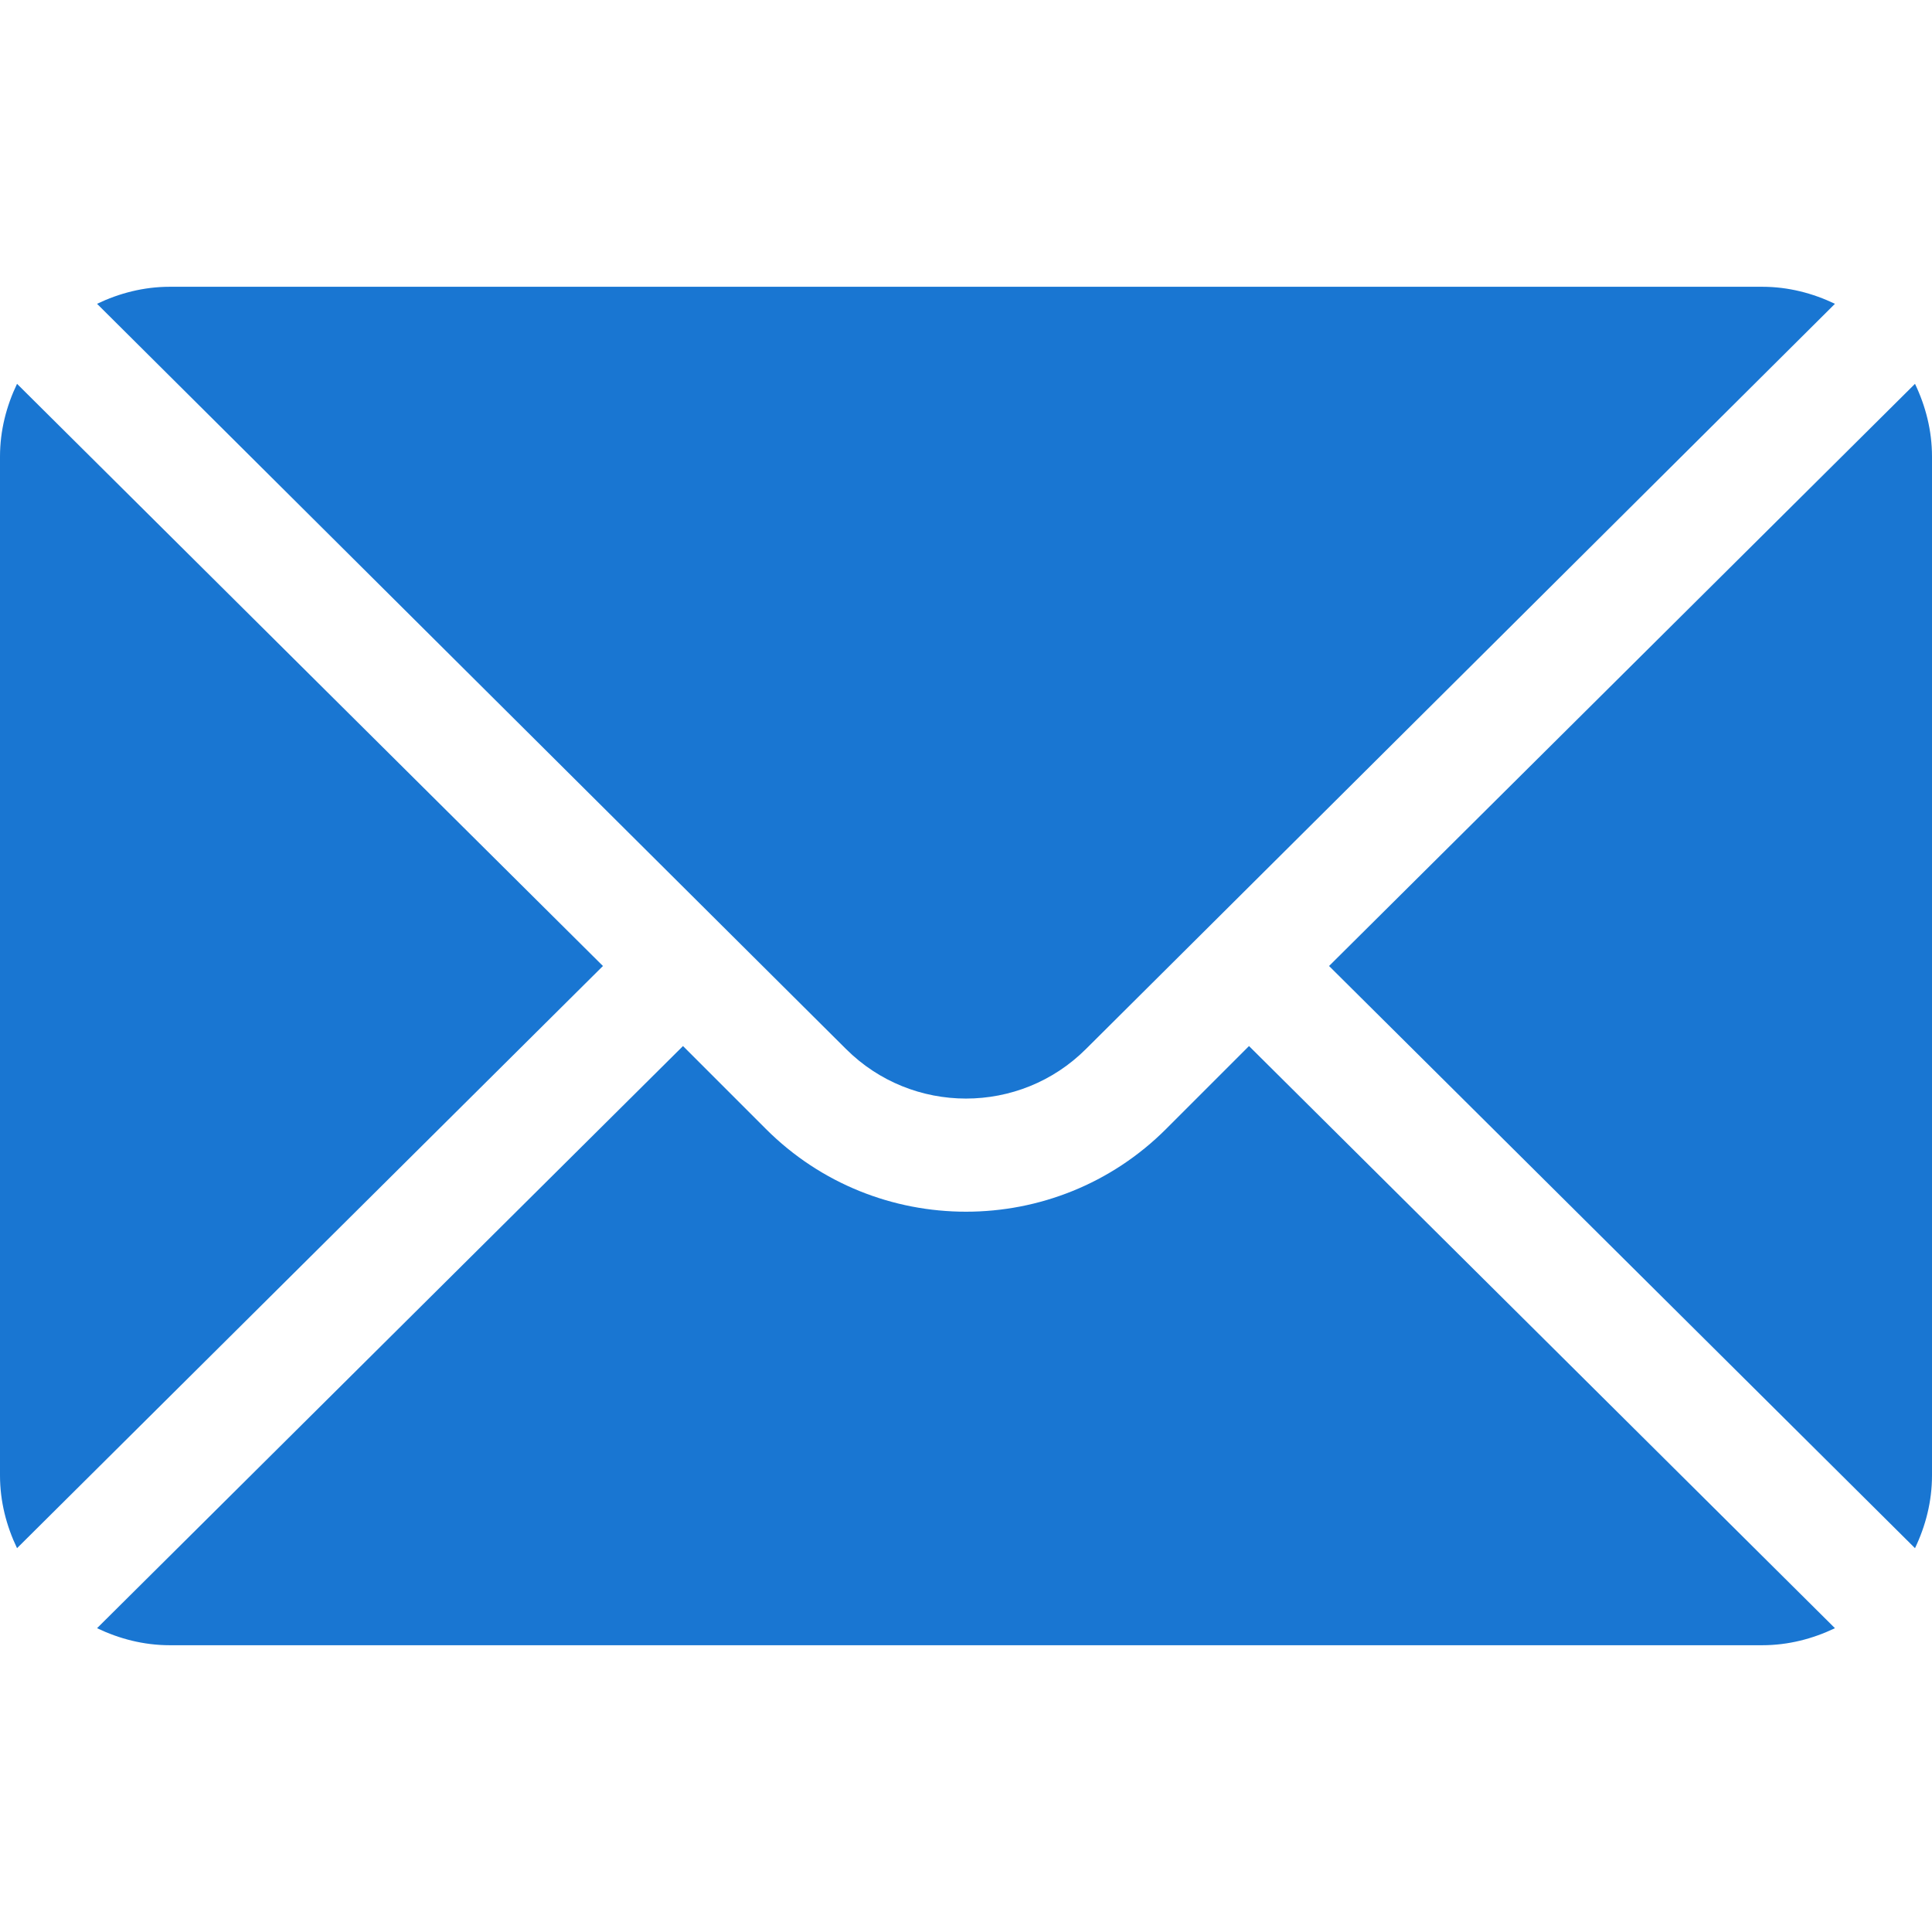 <?xml version="1.0" encoding="UTF-8"?>
<svg xmlns="http://www.w3.org/2000/svg" width="60" height="60" viewBox="0 0 60 60" fill="none">
  <g clip-path="url(#clip0_66_5040)">
    <path d="M59.472 11.92L41.275 30L59.472 48.08C59.801 47.392 60 46.632 60 45.82V14.18C60 13.368 59.801 12.608 59.472 11.92Z" fill="#1976D2"></path>
    <path d="M54.727 8.906H5.273C4.462 8.906 3.702 9.106 3.014 9.435L26.271 32.575C28.328 34.631 31.672 34.631 33.728 32.575L56.986 9.435C56.298 9.106 55.538 8.906 54.727 8.906Z" fill="#1976D2"></path>
    <path d="M0.529 11.92C0.2 12.608 0 13.368 0 14.18V45.82C0 46.632 0.2 47.392 0.529 48.08L18.725 30L0.529 11.92Z" fill="#1976D2"></path>
    <path d="M38.789 32.486L36.214 35.061C32.788 38.487 27.212 38.487 23.786 35.061L21.211 32.486L3.014 50.565C3.702 50.894 4.462 51.094 5.273 51.094H54.727C55.538 51.094 56.298 50.894 56.986 50.565L38.789 32.486Z" fill="#1976D2"></path>
  </g>
  <defs>
    <clipPath id="clip0_66_5040">
      <rect width="60" height="60" fill="white"></rect>
    </clipPath>
  </defs>
</svg>
